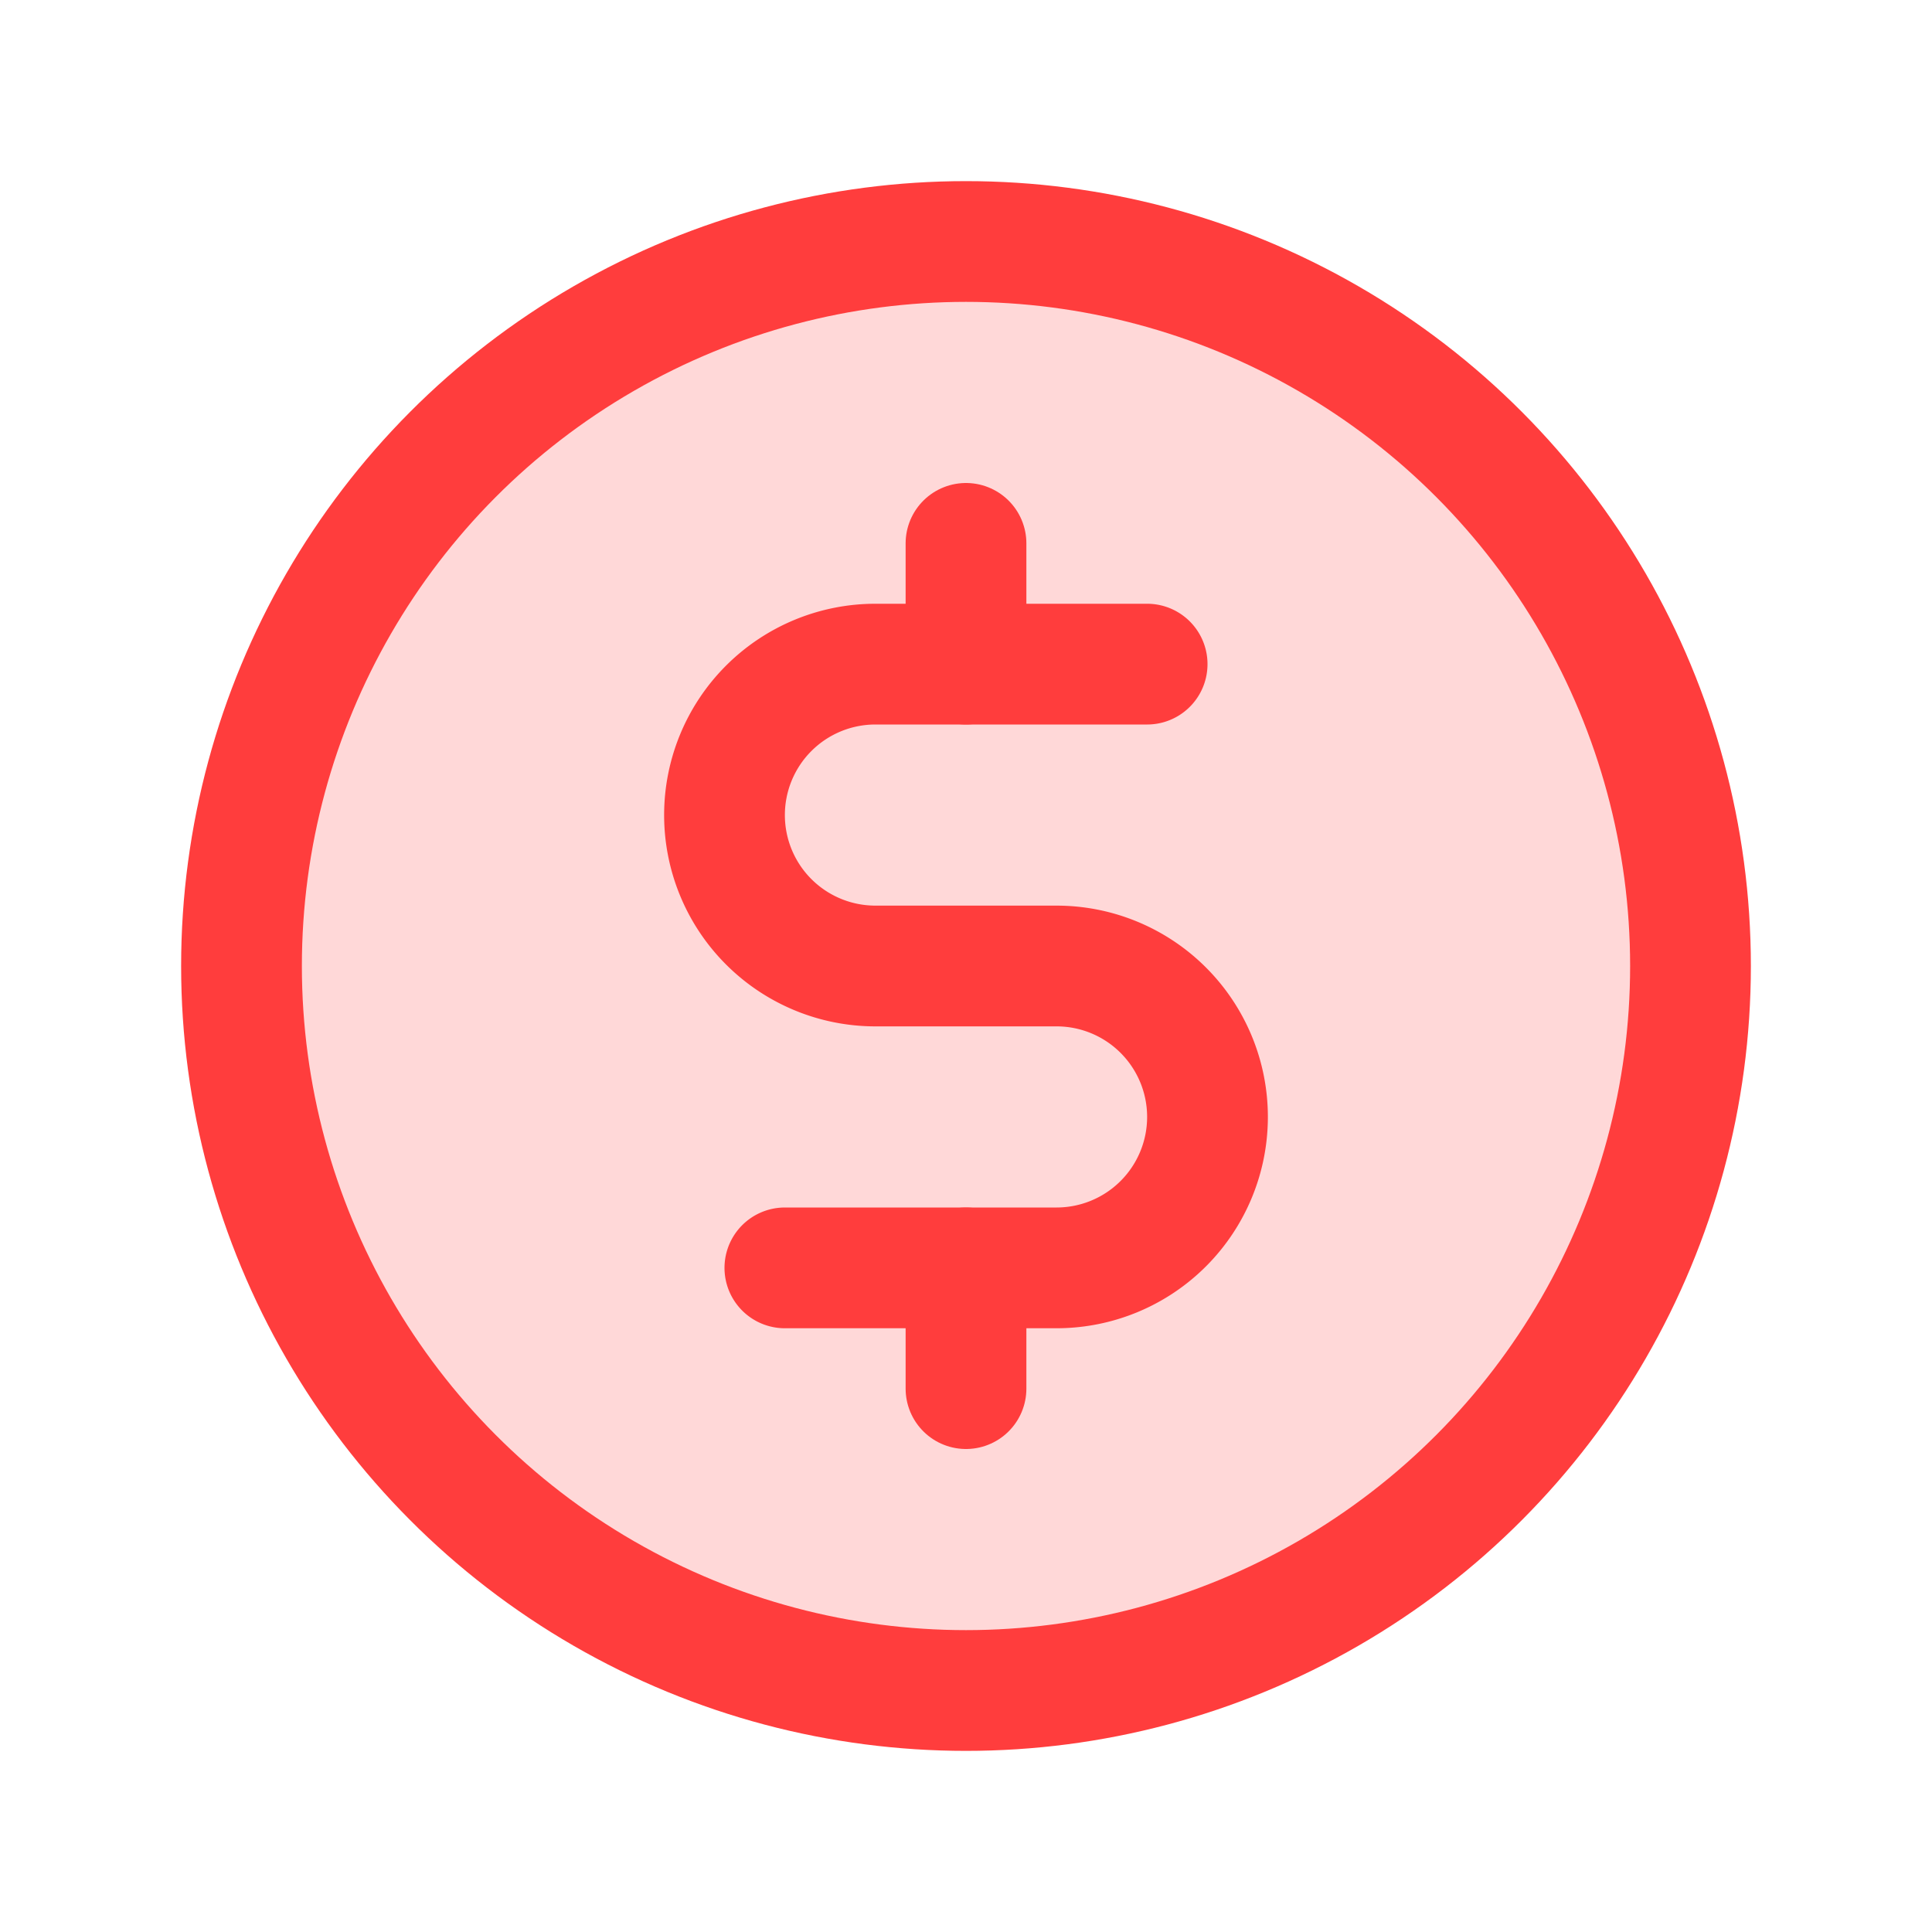 <?xml version="1.0" encoding="utf-8"?>
<svg xmlns="http://www.w3.org/2000/svg" fill="#ff3d3d" height="192" viewBox="0 0 256 256" width="192">
  <rect fill="none" height="256" width="256"/>
  <circle cx="128" cy="128" opacity="0.2" r="96"/>
  <line fill="none" stroke="#ff3d3d" stroke-linecap="round" stroke-linejoin="round" stroke-width="16" x1="128" x2="128" y1="72" y2="88"/>
  <line fill="none" stroke="#ff3d3d" stroke-linecap="round" stroke-linejoin="round" stroke-width="16" x1="128" x2="128" y1="168" y2="184"/>
  <circle cx="128" cy="128" fill="none" r="96" stroke="#ff3d3d" stroke-linecap="round" stroke-linejoin="round" stroke-width="16"/>
  <path d="M104,168h36a20,20,0,0,0,0-40H116a20,20,0,0,1,0-40h36" fill="none" stroke="#ff3d3d" stroke-linecap="round" stroke-linejoin="round" stroke-width="16"/>
</svg>